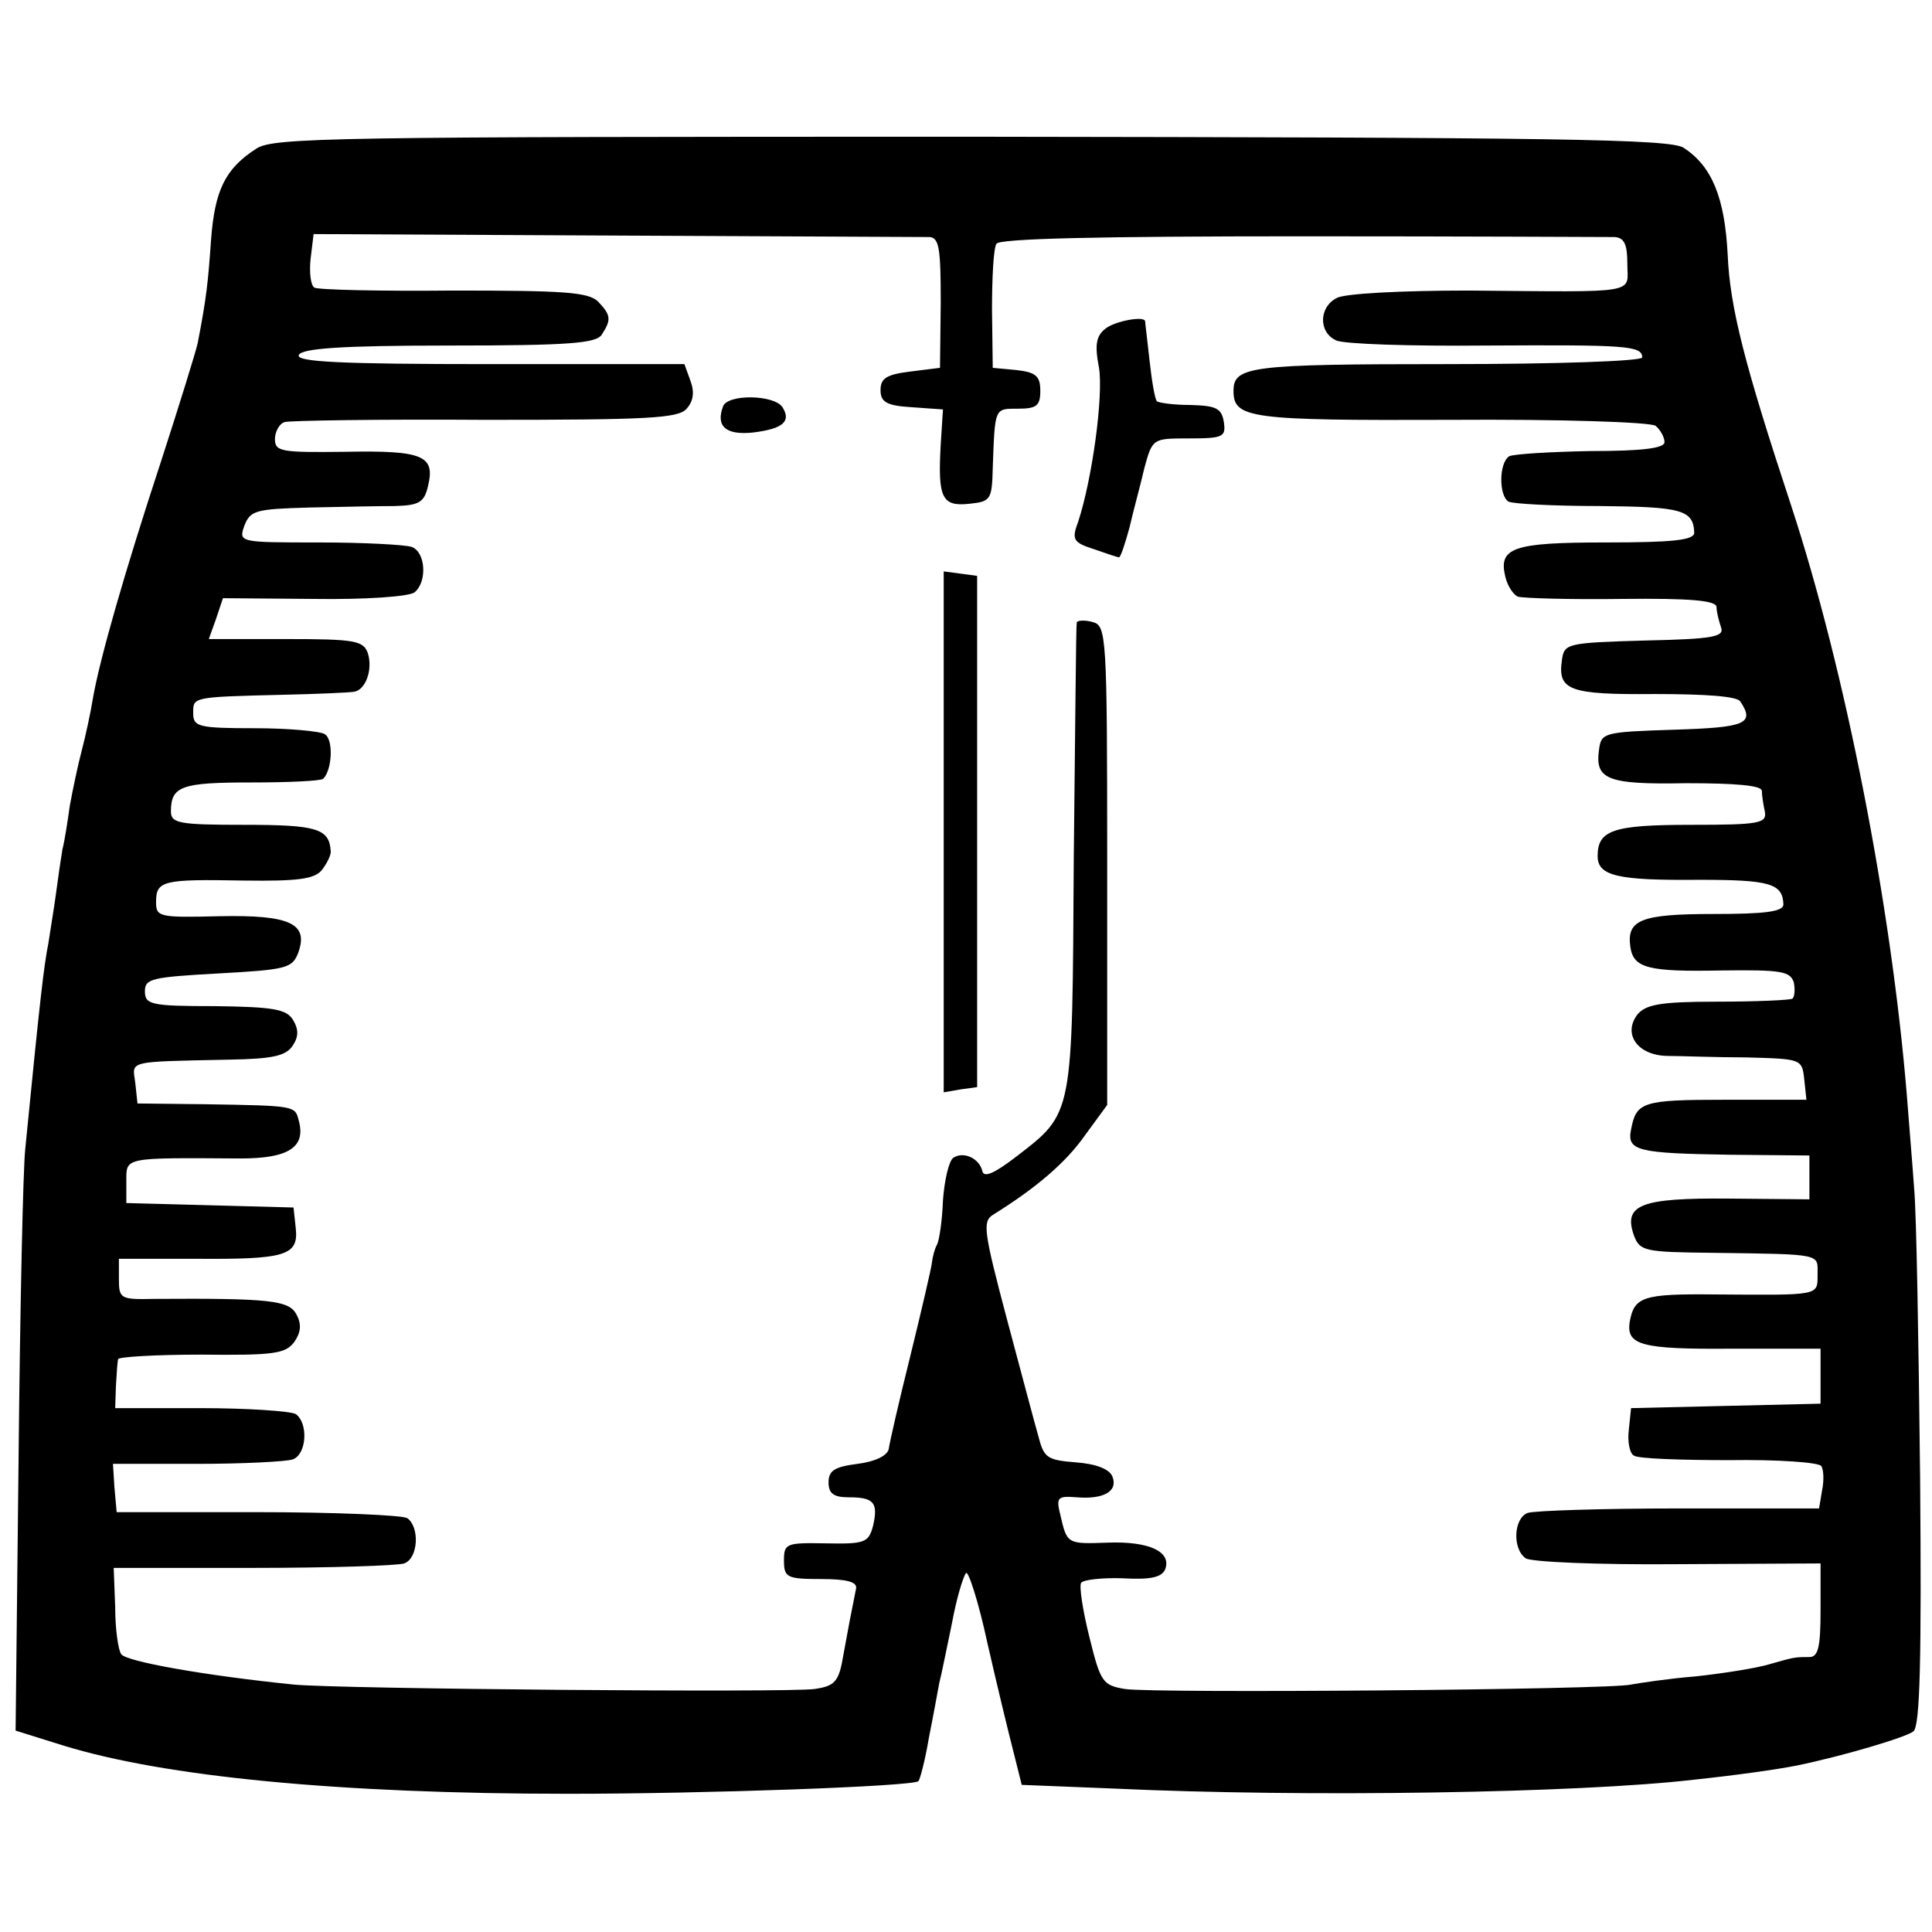 <?xml version="1.0" standalone="no"?>
<!DOCTYPE svg PUBLIC "-//W3C//DTD SVG 20010904//EN"
 "http://www.w3.org/TR/2001/REC-SVG-20010904/DTD/svg10.dtd">
<svg version="1.0" xmlns="http://www.w3.org/2000/svg"
 width="260pt" height="260pt" viewBox="0 0 260 260"
 preserveAspectRatio="xMidYMid meet">
<g transform="translate(0,260) scale(0.1,-0.1)"
fill="#000000" stroke="none">
<path d="M345 2400 c-42 -27 -56 -56 -61 -123 -4 -57 -6 -77 -18 -139 -3 -13
-25 -84 -49 -158 -50 -152 -83 -268 -92 -320 -3 -19 -10 -51 -15 -70 -5 -19
-12 -52 -16 -74 -3 -21 -7 -48 -10 -59 -2 -12 -6 -39 -9 -62 -3 -22 -8 -51
-10 -65 -6 -30 -11 -73 -31 -276 -3 -27 -7 -214 -9 -416 l-4 -367 64 -20 c136
-42 371 -65 680 -65 186 0 464 10 471 17 2 2 9 28 14 58 6 30 12 63 14 74 3
11 10 47 17 80 6 33 15 63 19 68 3 4 17 -39 29 -95 13 -57 29 -123 35 -146
l11 -44 125 -5 c257 -12 626 -6 780 12 57 6 113 14 138 19 63 13 147 38 157
46 9 7 11 99 9 342 -2 183 -5 358 -8 388 -2 30 -7 88 -10 128 -21 253 -82 568
-156 793 -62 188 -82 265 -85 337 -4 76 -21 118 -59 143 -18 12 -167 14 -958
15 -863 0 -940 -1 -963 -16z m906 -119 c13 -1 15 -16 15 -88 l-1 -88 -40 -5
c-32 -4 -40 -9 -40 -25 0 -16 8 -21 42 -23 l42 -3 -3 -47 c-4 -71 1 -84 38
-80 29 3 31 5 32 48 3 82 2 80 34 80 25 0 30 4 30 24 0 20 -6 25 -32 28 l-32
3 -1 78 c0 43 2 83 6 89 4 7 140 10 410 10 222 0 412 -1 422 -1 13 -1 17 -10
17 -36 0 -41 20 -38 -214 -36 -89 0 -167 -4 -177 -10 -24 -12 -25 -46 -1 -57
9 -5 100 -8 202 -7 188 1 210 0 210 -16 0 -5 -115 -9 -263 -9 -265 0 -287 -3
-287 -36 0 -37 21 -40 291 -39 150 1 269 -3 277 -8 6 -5 12 -15 12 -22 0 -8
-28 -12 -99 -12 -55 -1 -104 -4 -110 -7 -14 -9 -14 -53 -1 -61 5 -3 61 -6 122
-6 111 -1 127 -5 128 -36 0 -10 -30 -13 -119 -13 -126 0 -145 -7 -135 -47 3
-12 11 -24 17 -26 7 -2 69 -4 140 -3 91 1 127 -2 127 -11 0 -6 3 -18 6 -27 5
-13 -10 -16 -103 -18 -104 -3 -108 -4 -111 -26 -6 -41 9 -47 125 -46 68 0 111
-3 115 -10 20 -30 7 -35 -89 -38 -94 -3 -98 -4 -101 -26 -6 -41 10 -48 117
-46 67 0 101 -3 102 -10 0 -6 2 -19 4 -28 3 -16 -7 -18 -99 -18 -105 0 -126
-7 -126 -42 0 -27 27 -33 137 -32 95 0 112 -5 113 -33 0 -10 -25 -13 -94 -13
-98 0 -117 -8 -112 -44 4 -29 24 -34 123 -32 80 1 92 -1 97 -16 2 -10 1 -20
-2 -22 -4 -2 -50 -4 -102 -4 -77 0 -96 -4 -107 -18 -19 -26 1 -54 40 -55 18 0
66 -2 107 -2 74 -2 75 -2 78 -29 l3 -28 -110 0 c-111 0 -119 -3 -126 -40 -6
-29 9 -32 133 -34 l107 -1 0 -30 0 -29 -108 1 c-119 1 -143 -8 -128 -50 8 -21
15 -22 107 -23 148 -2 140 -1 140 -29 0 -29 4 -28 -138 -27 -98 1 -109 -3
-115 -38 -4 -30 16 -36 136 -35 l121 0 0 -37 0 -37 -127 -3 -128 -3 -3 -29
c-2 -16 1 -32 7 -35 6 -4 63 -6 128 -6 65 1 121 -3 124 -8 3 -4 4 -19 1 -33
l-4 -24 -188 0 c-104 0 -195 -3 -204 -6 -19 -7 -21 -48 -3 -61 6 -5 98 -9 205
-8 l192 1 0 -63 c0 -49 -3 -63 -15 -63 -20 0 -20 0 -55 -10 -17 -5 -61 -12
-98 -16 -37 -3 -76 -9 -87 -11 -26 -7 -641 -12 -681 -6 -30 5 -33 9 -48 70 -9
36 -14 69 -11 73 3 4 28 7 56 6 37 -2 52 1 57 12 9 24 -22 38 -77 36 -55 -2
-55 -2 -64 37 -6 24 -4 26 22 24 36 -3 56 8 48 28 -4 10 -22 17 -49 19 -38 3
-43 6 -50 33 -5 17 -24 89 -43 160 -31 117 -33 131 -19 140 58 36 98 70 124
107 l30 41 0 322 c0 314 -1 323 -20 328 -11 3 -21 2 -21 -1 -1 -4 -2 -147 -4
-318 -2 -348 0 -341 -78 -401 -30 -23 -43 -28 -45 -19 -4 17 -25 27 -39 18 -6
-4 -12 -30 -14 -57 -1 -28 -5 -54 -8 -60 -3 -5 -6 -16 -7 -25 -1 -8 -14 -64
-29 -125 -15 -60 -28 -117 -29 -125 -2 -9 -18 -17 -42 -20 -31 -4 -39 -9 -39
-25 0 -15 7 -20 27 -20 34 0 40 -7 33 -38 -6 -23 -11 -25 -63 -24 -54 1 -57 0
-57 -23 0 -23 4 -25 50 -25 35 0 49 -4 47 -13 -7 -35 -10 -50 -17 -89 -6 -36
-11 -42 -39 -46 -35 -5 -640 0 -701 6 -118 12 -226 31 -232 41 -4 6 -8 34 -8
63 l-2 53 188 0 c103 0 194 3 203 6 19 7 21 49 4 61 -7 4 -98 8 -202 8 l-189
0 -3 33 -2 32 113 0 c62 0 120 3 129 6 19 7 21 49 4 61 -7 4 -65 8 -128 8
l-115 0 1 30 c1 17 2 33 3 36 1 3 51 6 112 6 97 -1 113 1 125 17 9 13 10 24 3
37 -10 19 -35 22 -191 21 -46 -1 -48 0 -48 27 l0 27 101 0 c123 -1 141 4 137
41 l-3 28 -112 3 -113 3 0 29 c0 33 -5 32 154 31 64 0 88 15 78 51 -5 20 -4
20 -127 22 l-90 1 -3 28 c-4 30 -13 28 127 31 58 1 76 5 85 19 8 12 8 22 0 35
-9 14 -27 17 -105 18 -86 0 -94 2 -94 20 0 17 9 19 99 24 91 5 99 7 107 27 15
40 -10 52 -106 50 -81 -2 -85 -1 -85 19 0 29 9 31 118 29 73 -1 95 2 105 14 7
9 13 21 12 26 -2 30 -19 35 -116 35 -88 0 -99 2 -99 18 0 34 14 39 107 39 51
0 95 2 98 5 12 12 14 53 2 60 -6 4 -49 8 -94 8 -76 0 -83 2 -83 20 0 22 -3 22
120 25 47 1 90 3 96 4 16 2 26 30 19 52 -6 17 -18 19 -110 19 l-104 0 10 28 9
27 123 -1 c67 -1 128 3 135 9 17 14 15 54 -4 61 -9 3 -65 6 -124 6 -109 0
-109 0 -101 23 8 20 15 22 87 24 44 1 96 2 116 2 32 1 39 5 44 27 10 41 -7 48
-111 46 -86 -1 -95 0 -95 17 0 10 6 21 13 23 6 2 128 4 270 3 219 0 260 2 271
15 9 10 11 22 5 38 l-8 22 -262 0 c-201 0 -260 3 -257 12 3 9 55 13 202 13
163 0 199 3 206 15 13 20 12 26 -5 44 -13 13 -46 15 -195 15 -98 -1 -183 1
-187 4 -5 3 -7 21 -5 39 l4 33 406 -2 c224 -1 414 -2 423 -2z"/>
<path d="M1488 2158 c-13 -10 -15 -22 -9 -53 6 -38 -9 -149 -28 -207 -9 -24
-7 -28 21 -37 17 -6 32 -11 34 -11 2 0 8 18 14 40 5 22 15 58 20 80 11 40 11
40 60 40 46 0 50 2 47 22 -3 19 -11 22 -45 23 -23 0 -43 3 -45 5 -3 3 -7 28
-10 55 -3 28 -6 51 -6 53 -2 7 -40 0 -53 -10z"/>
<path d="M973 2053 c-10 -27 4 -39 41 -35 40 5 51 15 39 34 -11 17 -74 18 -80
1z"/>
<path d="M1270 1481 l0 -351 23 4 22 3 0 344 0 344 -22 3 -23 3 0 -350z"/>
</g>
</svg>
